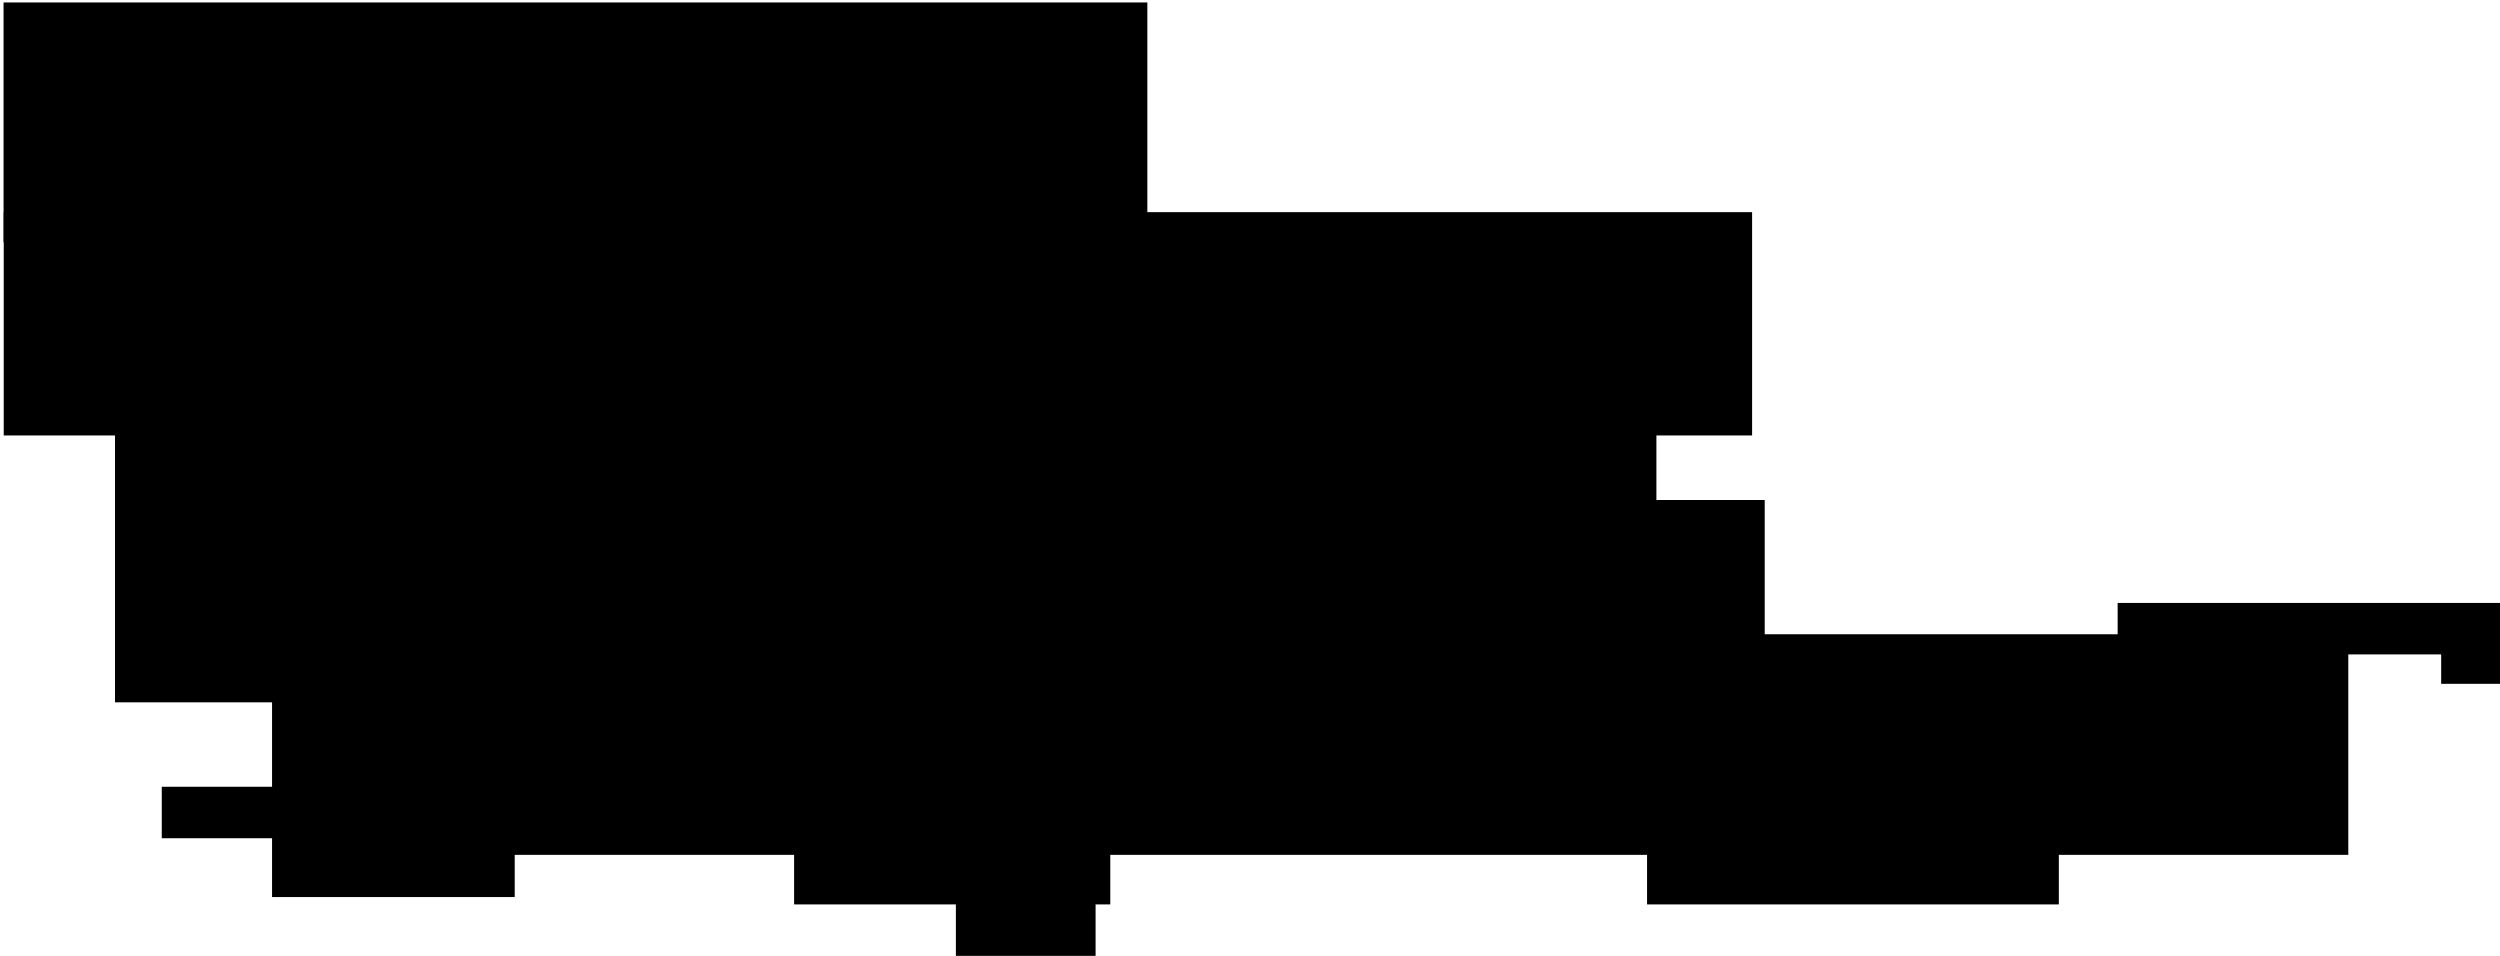 <?xml version="1.0" encoding="UTF-8"?> <svg xmlns="http://www.w3.org/2000/svg" width="340" height="130" viewBox="0 0 340 130" fill="none"><g clip-path="url(#clip0_353_336)"><rect x="37" y="86" width="33" height="36" fill="black"></rect><rect x="208" y="68" width="32" height="22" fill="black"></rect><rect x="22" y="107" width="43" height="7" fill="black"></rect><rect x="108" y="116" width="43" height="7" fill="black"></rect><rect x="130" y="116" width="19" height="14" fill="black"></rect><rect x="224" y="116" width="56" height="7" fill="black"></rect><rect x="288" y="82" width="56" height="7" fill="black"></rect><rect x="332" y="86" width="8" height="7" fill="black"></rect><rect x="57" y="109" width="8" height="9" fill="black"></rect><rect x="0.484" y="0.334" width="155.556" height="32.593" fill="black"></rect><path d="M0.508 28.852H238.286V59.222H0.508V28.852Z" fill="black"></path><rect x="15.641" y="44.406" width="209.63" height="51.111" fill="black"></rect><rect x="63.812" y="86.26" width="255.556" height="30" fill="black"></rect></g><defs><clipPath id="clip0_353_336"><rect width="340" height="130" fill="white"></rect></clipPath></defs></svg> 
